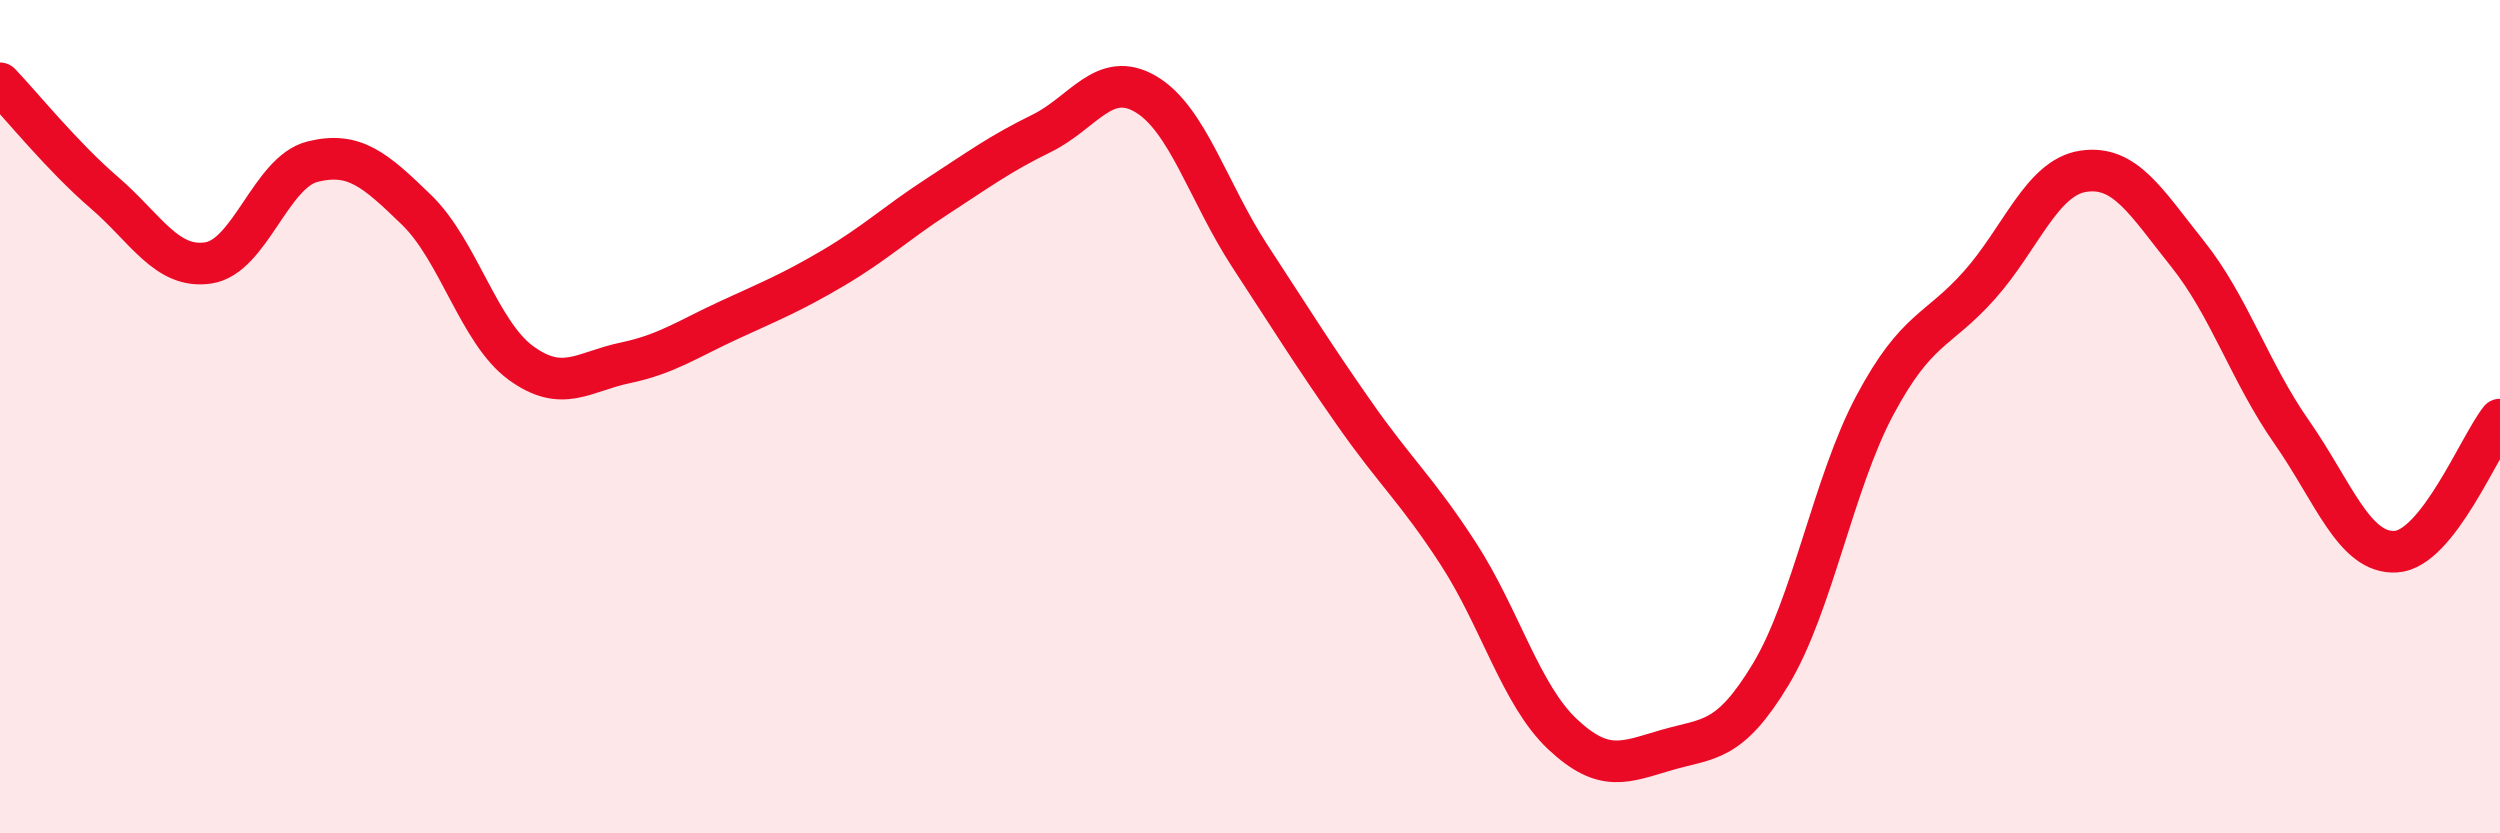 
    <svg width="60" height="20" viewBox="0 0 60 20" xmlns="http://www.w3.org/2000/svg">
      <path
        d="M 0,2 C 0.5,2.52 1.5,3.76 2.5,4.62 C 3.5,5.48 4,6.46 5,6.31 C 6,6.16 6.5,4.13 7.5,3.88 C 8.5,3.63 9,4.07 10,5.04 C 11,6.01 11.5,7.98 12.5,8.71 C 13.5,9.44 14,8.92 15,8.71 C 16,8.5 16.5,8.14 17.5,7.68 C 18.5,7.22 19,7.02 20,6.43 C 21,5.84 21.5,5.36 22.5,4.71 C 23.5,4.06 24,3.69 25,3.2 C 26,2.71 26.5,1.67 27.5,2.26 C 28.5,2.85 29,4.62 30,6.15 C 31,7.68 31.5,8.49 32.5,9.92 C 33.5,11.35 34,11.75 35,13.29 C 36,14.83 36.5,16.68 37.5,17.62 C 38.5,18.56 39,18.29 40,18 C 41,17.71 41.5,17.84 42.5,16.18 C 43.5,14.52 44,11.59 45,9.72 C 46,7.85 46.5,7.97 47.5,6.85 C 48.5,5.73 49,4.26 50,4.11 C 51,3.96 51.5,4.84 52.5,6.09 C 53.5,7.34 54,8.94 55,10.37 C 56,11.8 56.5,13.3 57.5,13.24 C 58.5,13.18 59.5,10.7 60,10.07L60 20L0 20Z"
        fill="#EB0A25"
        opacity="0.1"
        stroke-linecap="round"
        stroke-linejoin="round"
      />
      <path
        d="M 0,2 C 0.5,2.52 1.5,3.76 2.5,4.62 C 3.5,5.48 4,6.46 5,6.31 C 6,6.16 6.5,4.13 7.5,3.88 C 8.5,3.63 9,4.07 10,5.04 C 11,6.01 11.5,7.98 12.5,8.71 C 13.5,9.44 14,8.92 15,8.71 C 16,8.5 16.5,8.14 17.5,7.68 C 18.5,7.22 19,7.02 20,6.43 C 21,5.84 21.5,5.36 22.5,4.71 C 23.5,4.06 24,3.69 25,3.2 C 26,2.71 26.5,1.67 27.5,2.26 C 28.5,2.85 29,4.62 30,6.15 C 31,7.68 31.5,8.49 32.5,9.92 C 33.5,11.35 34,11.75 35,13.29 C 36,14.83 36.5,16.68 37.5,17.62 C 38.5,18.56 39,18.29 40,18 C 41,17.71 41.5,17.84 42.5,16.18 C 43.5,14.52 44,11.59 45,9.72 C 46,7.85 46.5,7.97 47.5,6.85 C 48.5,5.73 49,4.26 50,4.11 C 51,3.96 51.5,4.84 52.5,6.09 C 53.5,7.34 54,8.94 55,10.37 C 56,11.8 56.5,13.3 57.5,13.24 C 58.5,13.18 59.5,10.7 60,10.07"
        stroke="#EB0A25"
        stroke-width="1"
        fill="none"
        stroke-linecap="round"
        stroke-linejoin="round"
      />
    </svg>
  
